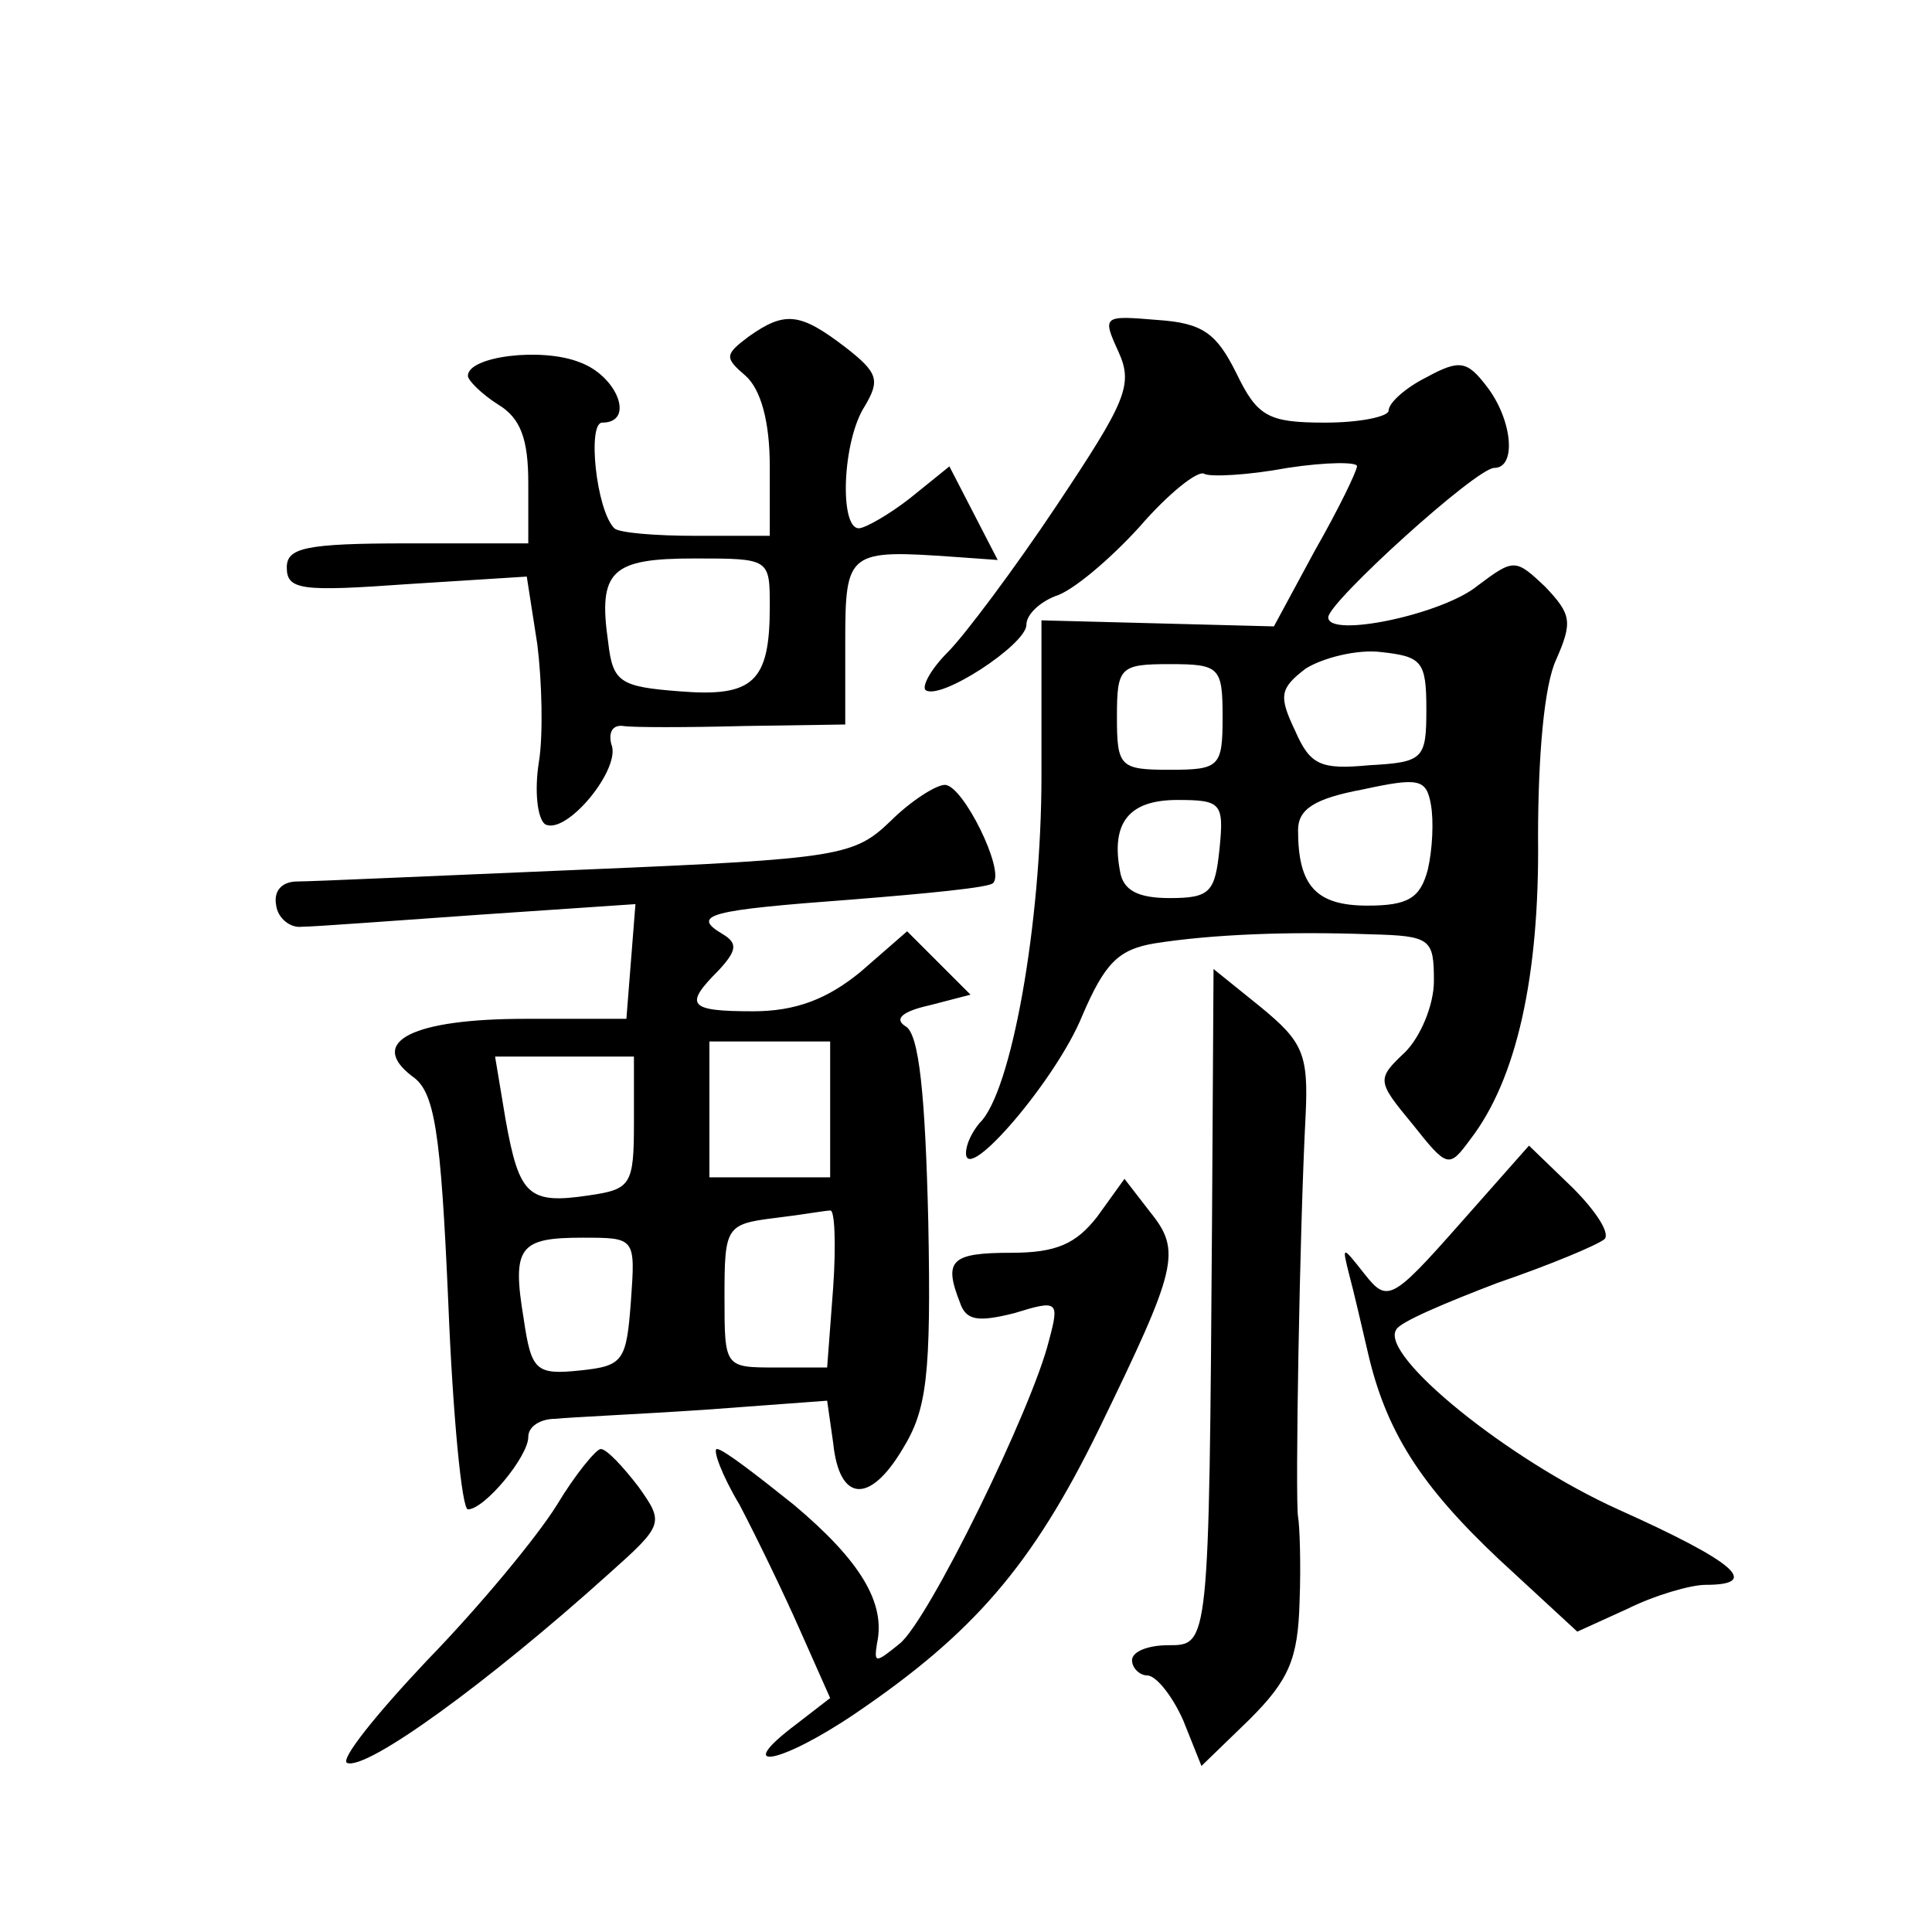 <?xml version="1.0" standalone="no"?>
<!DOCTYPE svg PUBLIC "-//W3C//DTD SVG 20010904//EN"
 "http://www.w3.org/TR/2001/REC-SVG-20010904/DTD/svg10.dtd">
<svg version="1.0" xmlns="http://www.w3.org/2000/svg"
 width="128pt" height="128pt" viewBox="0 0 128 128"
 preserveAspectRatio="xMidYMid meet">
<g transform="translate(0,128) scale(0.1,-0.1)"
fill="#0" stroke="none">
<path d="M496 1057 c-16 -12 -16 -14 -2 -26 10 -9 16 -30 16 -60 l0 -46 -49 0 c-27
0 -51 2 -54 5 -12 12 -18 70 -8 70 22 0 10 31 -15 40 -25 10 -74 4 -74 -9 0 -3
9 -12 20 -19 15 -9 20 -23 20 -52 l0 -40 -80 0 c-68 0 -80 -3 -80 -16 0 -15 10
-16 80 -11 l79 5 7 -45 c3 -24 4 -60 1 -78 -3 -19 -1 -37 4 -41 14 -8 51 37 44
53 -2 8 1 13 8 12 6 -1 42 -1 80 0 l67 1 0 55 c0 60 2 61 73 56 l28 -2 -16 31 -16
31 -26 -21 c-14 -11 -30 -20 -34 -20 -13 0 -11 58 4 81 10 17 9 22 -13 39 -30 23
-40 24 -64 7z m14 -179 c0 -50 -11 -60 -60 -56 -39 3 -44 6 -47 32 -7 48 2 56 57
56 50 0 50 0 50 -32z M741 1047 c10 -22 5 -33 -41 -102 -28 -42 -61 -86 -72 -97
-11 -11 -17 -22 -15 -25 9 -8 67 30 67 43 0 7 9 15 19 19 11 3 36 24 56 46 19 22
39 38 43 35 4 -2 28 -1 55 4 26 4 47 4 46 1 0 -3 -12 -28 -28 -56 l-27 -50 -77
2 -77 2 0 -103 c0 -98 -20 -210 -41 -230 -5 -6 -9 -14 -9 -20 0 -21 60 49 77 91
15 35 24 44 48 48 38 6 89 8 143 6 40 -1 42 -3 42 -31 0 -16 -9 -37 -19 -47 -19
-18 -19 -19 5 -48 23 -29 24 -29 38 -10 31 40 46 109 45 200 0 54 4 101 12 118
11 25 10 30 -7 48 -20 19 -21 19 -45 1 -23 -19 -99 -35 -99 -21 0 10 98 99 110
99 15 0 12 32 -5 54 -13 17 -18 18 -40 6 -14 -7 -25 -17 -25 -22 0 -4 -19 -8 -42
-8 -38 0 -45 4 -59 33 -13 26 -22 33 -52 35 -36 3 -37 3 -26 -21z m204 -237 c0
-33 -2 -35 -38 -37 -32 -3 -39 0 -49 23 -11 23 -10 28 7 41 11 7 34 13 50 11 27
-3 30 -6 30 -38z m-135 -5 c0 -33 -2 -35 -35 -35 -33 0 -35 2 -35 35 0 33 2 35
35 35 33 0 35 -2 35 -35z m136 -101 c-5 -19 -13 -24 -40 -24 -34 0 -46 13 -46 50
0 14 11 21 43 27 37 8 42 7 45 -10 2 -11 1 -30 -2 -43z m-138 14 c-3 -29 -6 -33
-33 -33 -21 0 -31 5 -33 18 -6 32 6 47 38 47 29 0 31 -2 28 -32z M590 736 c-24
-23 -33 -25 -200 -32 -96 -4 -183 -8 -193 -8 -10 0 -16 -6 -14 -16 1 -8 9 -15 17
-14 8 0 61 4 118 8 l103 7 -3 -38 -3 -38 -67 0 c-74 0 -105 -15 -75 -38 15 -10
19 -36 24 -150 3 -75 9 -137 13 -137 11 0 40 35 40 48 0 7 8 12 18 12 9 1 54 3
99 6 l81 6 4 -28 c4 -39 24 -41 46 -4 16 26 19 48 17 151 -2 83 -6 124 -15 129
-8 5 -2 10 16 14 l27 7 -21 21 -21 21 -31 -27 c-22 -18 -43 -26 -71 -26 -43 0 -46
4 -23 27 12 13 13 18 3 24 -22 13 -9 16 85 23 50 4 92 8 94 11 8 8 -20 65 -32 65
-6 0 -23 -11 -36 -24z m-40 -191 l0 -45 -40 0 -40 0 0 45 0 45 40 0 40 0 0 -45z
m-130 -9 c0 -41 -2 -44 -30 -48 -40 -6 -46 0 -55 50 l-7 42 46 0 46 0 0 -44z m132
-109 l-4 -53 -34 0 c-34 0 -34 0 -34 47 0 46 1 48 33 52 17 2 34 5 37 5 3 1 4 -22
2 -51z m-134 -9 c-3 -40 -5 -43 -34 -46 -29 -3 -32 0 -37 34 -8 48 -3 54 39 54
35 0 35 0 32 -42z M803 471 c-2 -282 -2 -281 -29 -281 -13 0 -24 -4 -24 -10 0 -5
5 -10 10 -10 6 0 17 -14 24 -30 l12 -30 32 31 c26 26 32 40 33 78 1 25 0 51 -1
56 -2 11 1 190 5 266 2 41 -2 49 -30 72 l-31 25 -1 -167z M967 469 c-45 -51 -48
-52 -63 -33 -15 19 -15 19 -10 -1 3 -11 8 -33 12 -50 12 -53 35 -89 87 -138 l52
-48 33 15 c18 9 42 16 52 16 37 0 20 15 -58 50 -73 33 -158 102 -147 119 2 5 33
18 67 31 35 12 66 25 71 29 4 4 -6 19 -21 34 l-29 28 -46 -52z M727 474 c-14 -18
-27 -24 -57 -24 -40 0 -45 -5 -34 -33 4 -12 12 -13 36 -7 29 9 30 8 23 -18 -11
-45 -80 -186 -99 -201 -16 -13 -17 -13 -15 0 6 27 -11 55 -55 92 -25 20 -47 37
-51 37 -3 0 3 -17 15 -37 11 -21 29 -58 40 -83 l20 -45 -22 -17 c-44 -33 -11 -27
39 7 78 53 117 98 161 188 52 107 55 118 34 144 l-17 22 -18 -25z M369 283 c-13
-21 -51 -67 -86 -103 -34 -36 -58 -66 -53 -68 13 -5 93 53 173 125 37 33 37 34
20 58 -10 13 -21 25 -25 25 -3 0 -17 -17 -29 -37z"/>
</g>
</svg>
